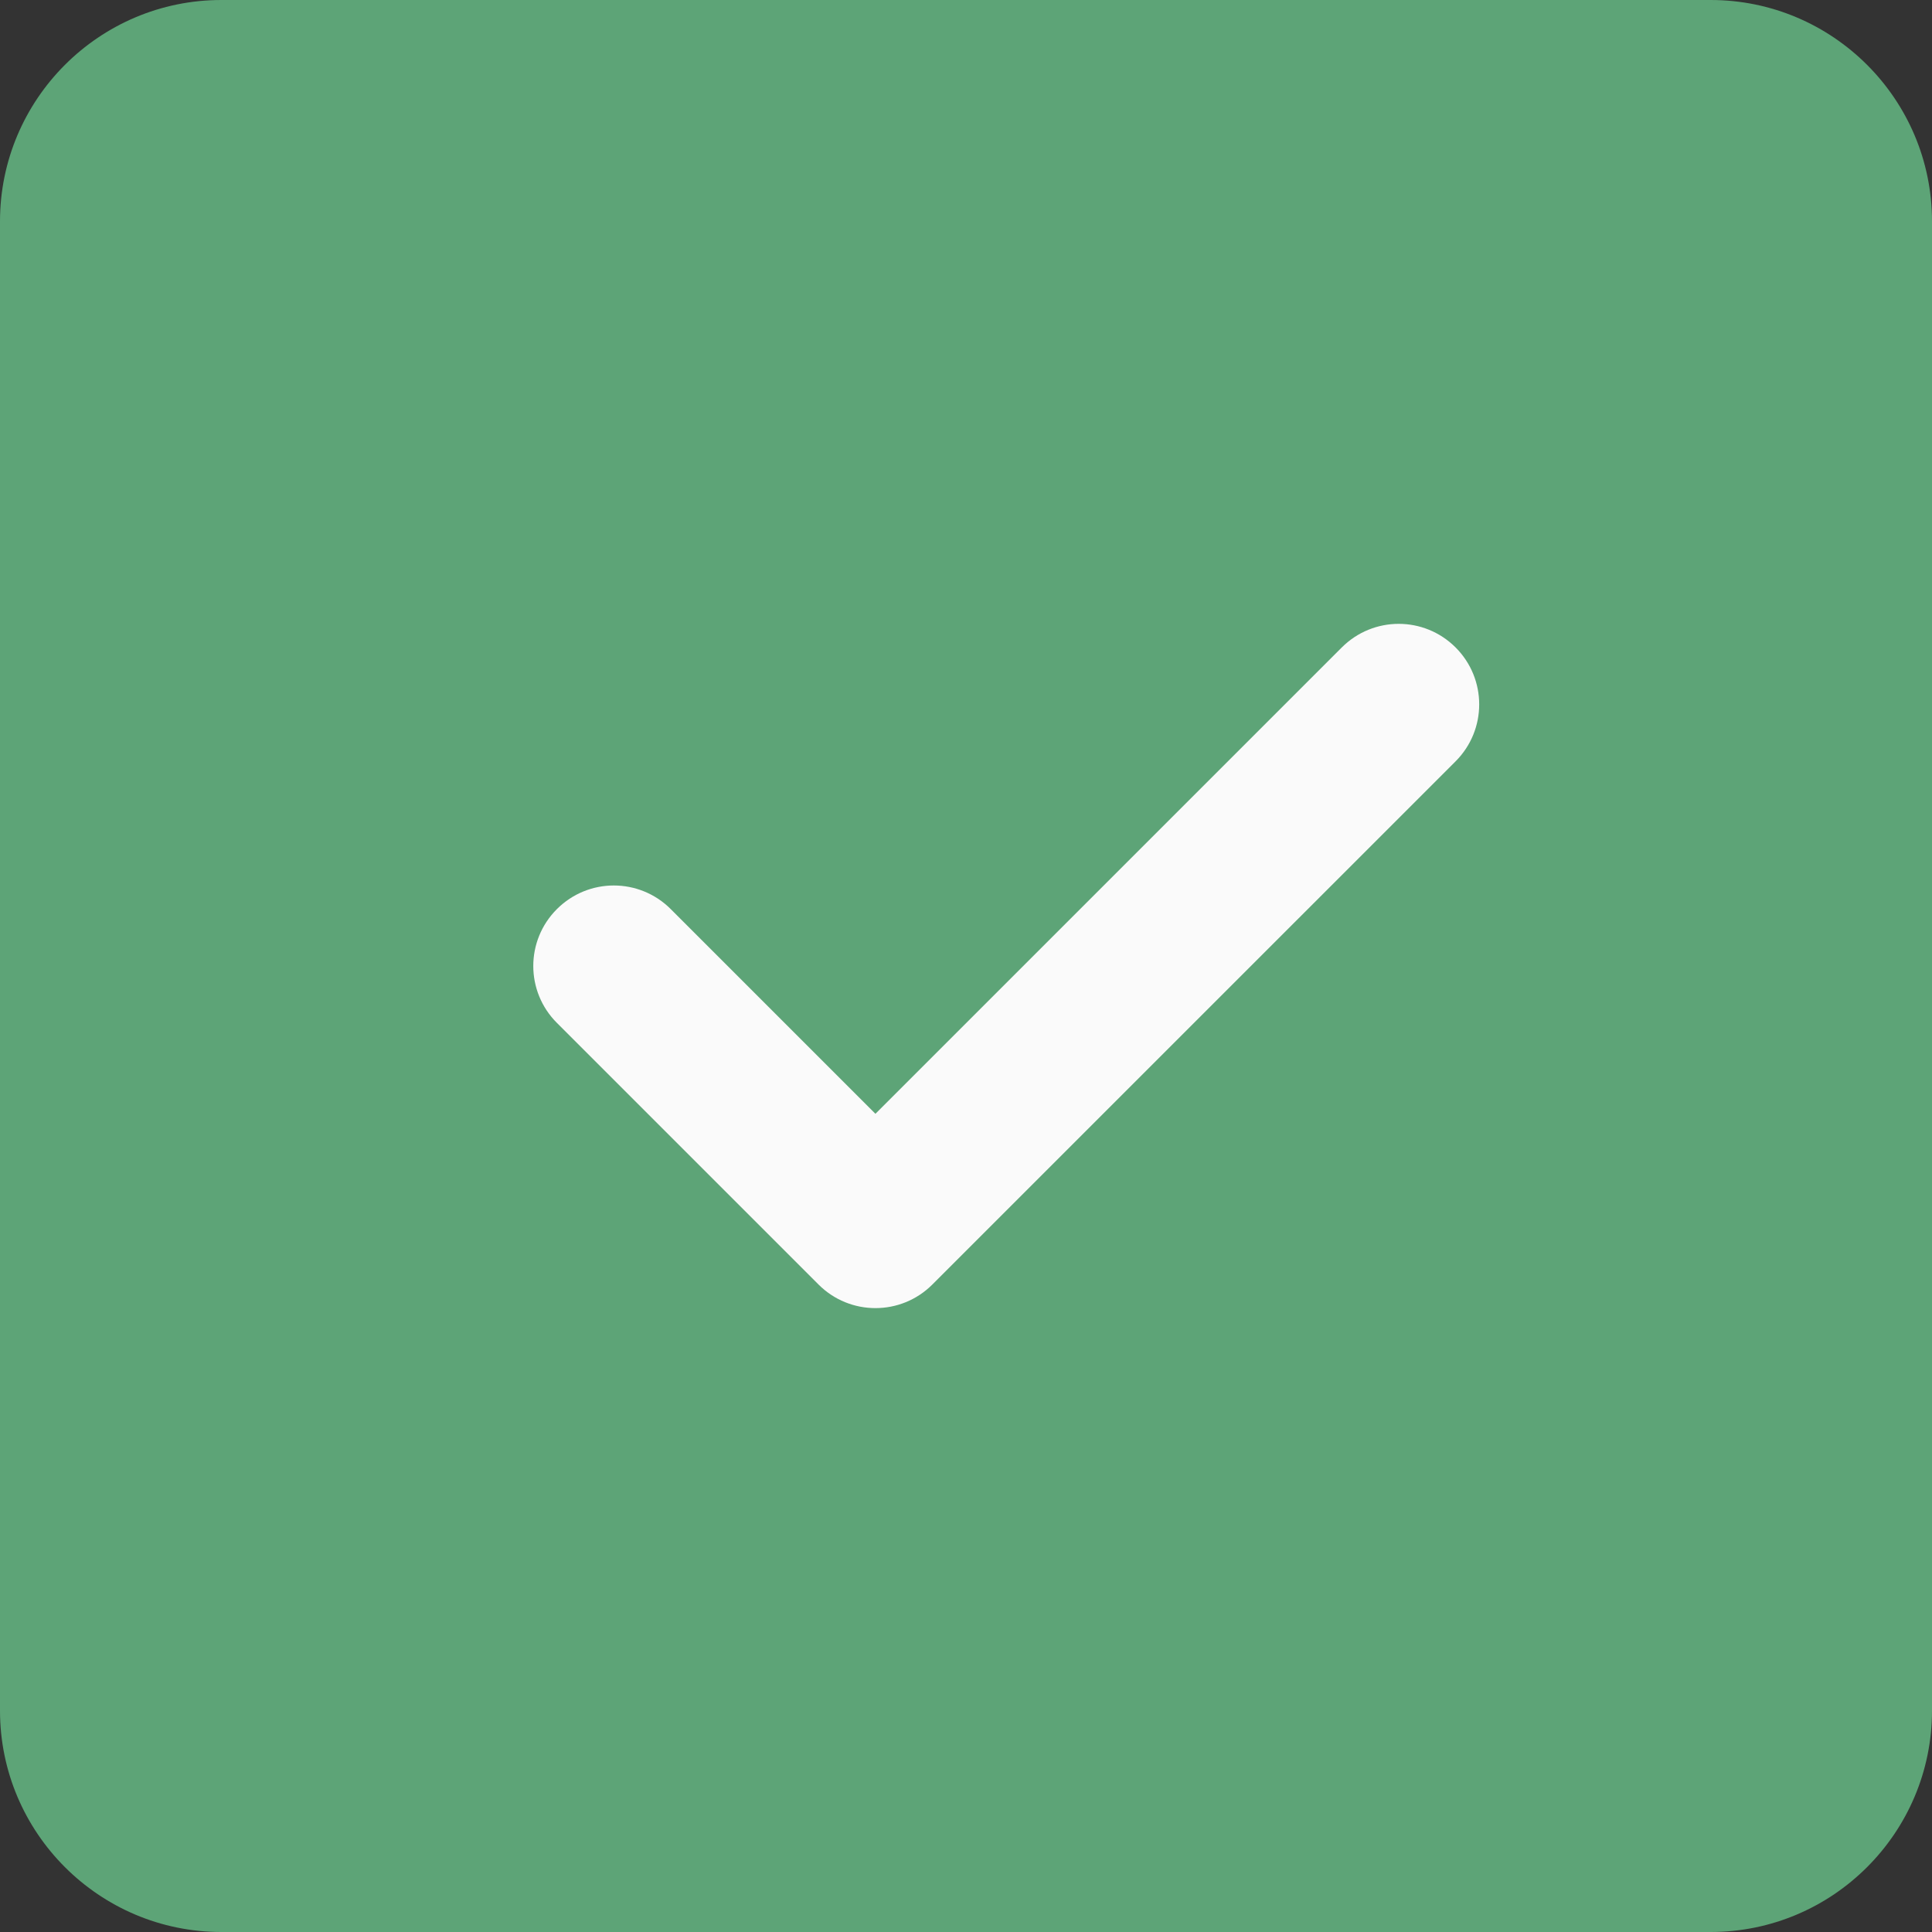 <?xml version="1.0" encoding="UTF-8"?> <svg xmlns="http://www.w3.org/2000/svg" width="40" height="40" viewBox="0 0 40 40" fill="none"><rect x="0" y="0" width="40" height="40" fill="#333333" stroke="none"/><g clip-path="url(#clip0_6030_100)"><path d="M40 4.583C40 2.055 37.945 0 35.417 0H4.583C2.055 0 0 2.055 0 4.583V35.417C0 37.945 2.055 40 4.583 40H35.417C37.945 40 40 37.945 40 35.417V4.583Z" fill="#5DA477"></path><path d="M30.137 13.405C30.788 14.057 30.788 15.11 30.137 15.762L19.303 26.595C18.978 26.92 18.552 27.083 18.125 27.083C17.698 27.083 17.272 26.92 16.947 26.595L11.53 21.178C10.878 20.527 10.878 19.473 11.53 18.822C12.182 18.17 13.235 18.17 13.887 18.822L18.125 23.06L27.78 13.405C28.432 12.753 29.485 12.753 30.137 13.405Z" fill="#FAFAFA"></path></g><defs><clipPath id="clip0_6030_100"><rect width="40" height="40" fill="white"></rect></clipPath></defs></svg> 